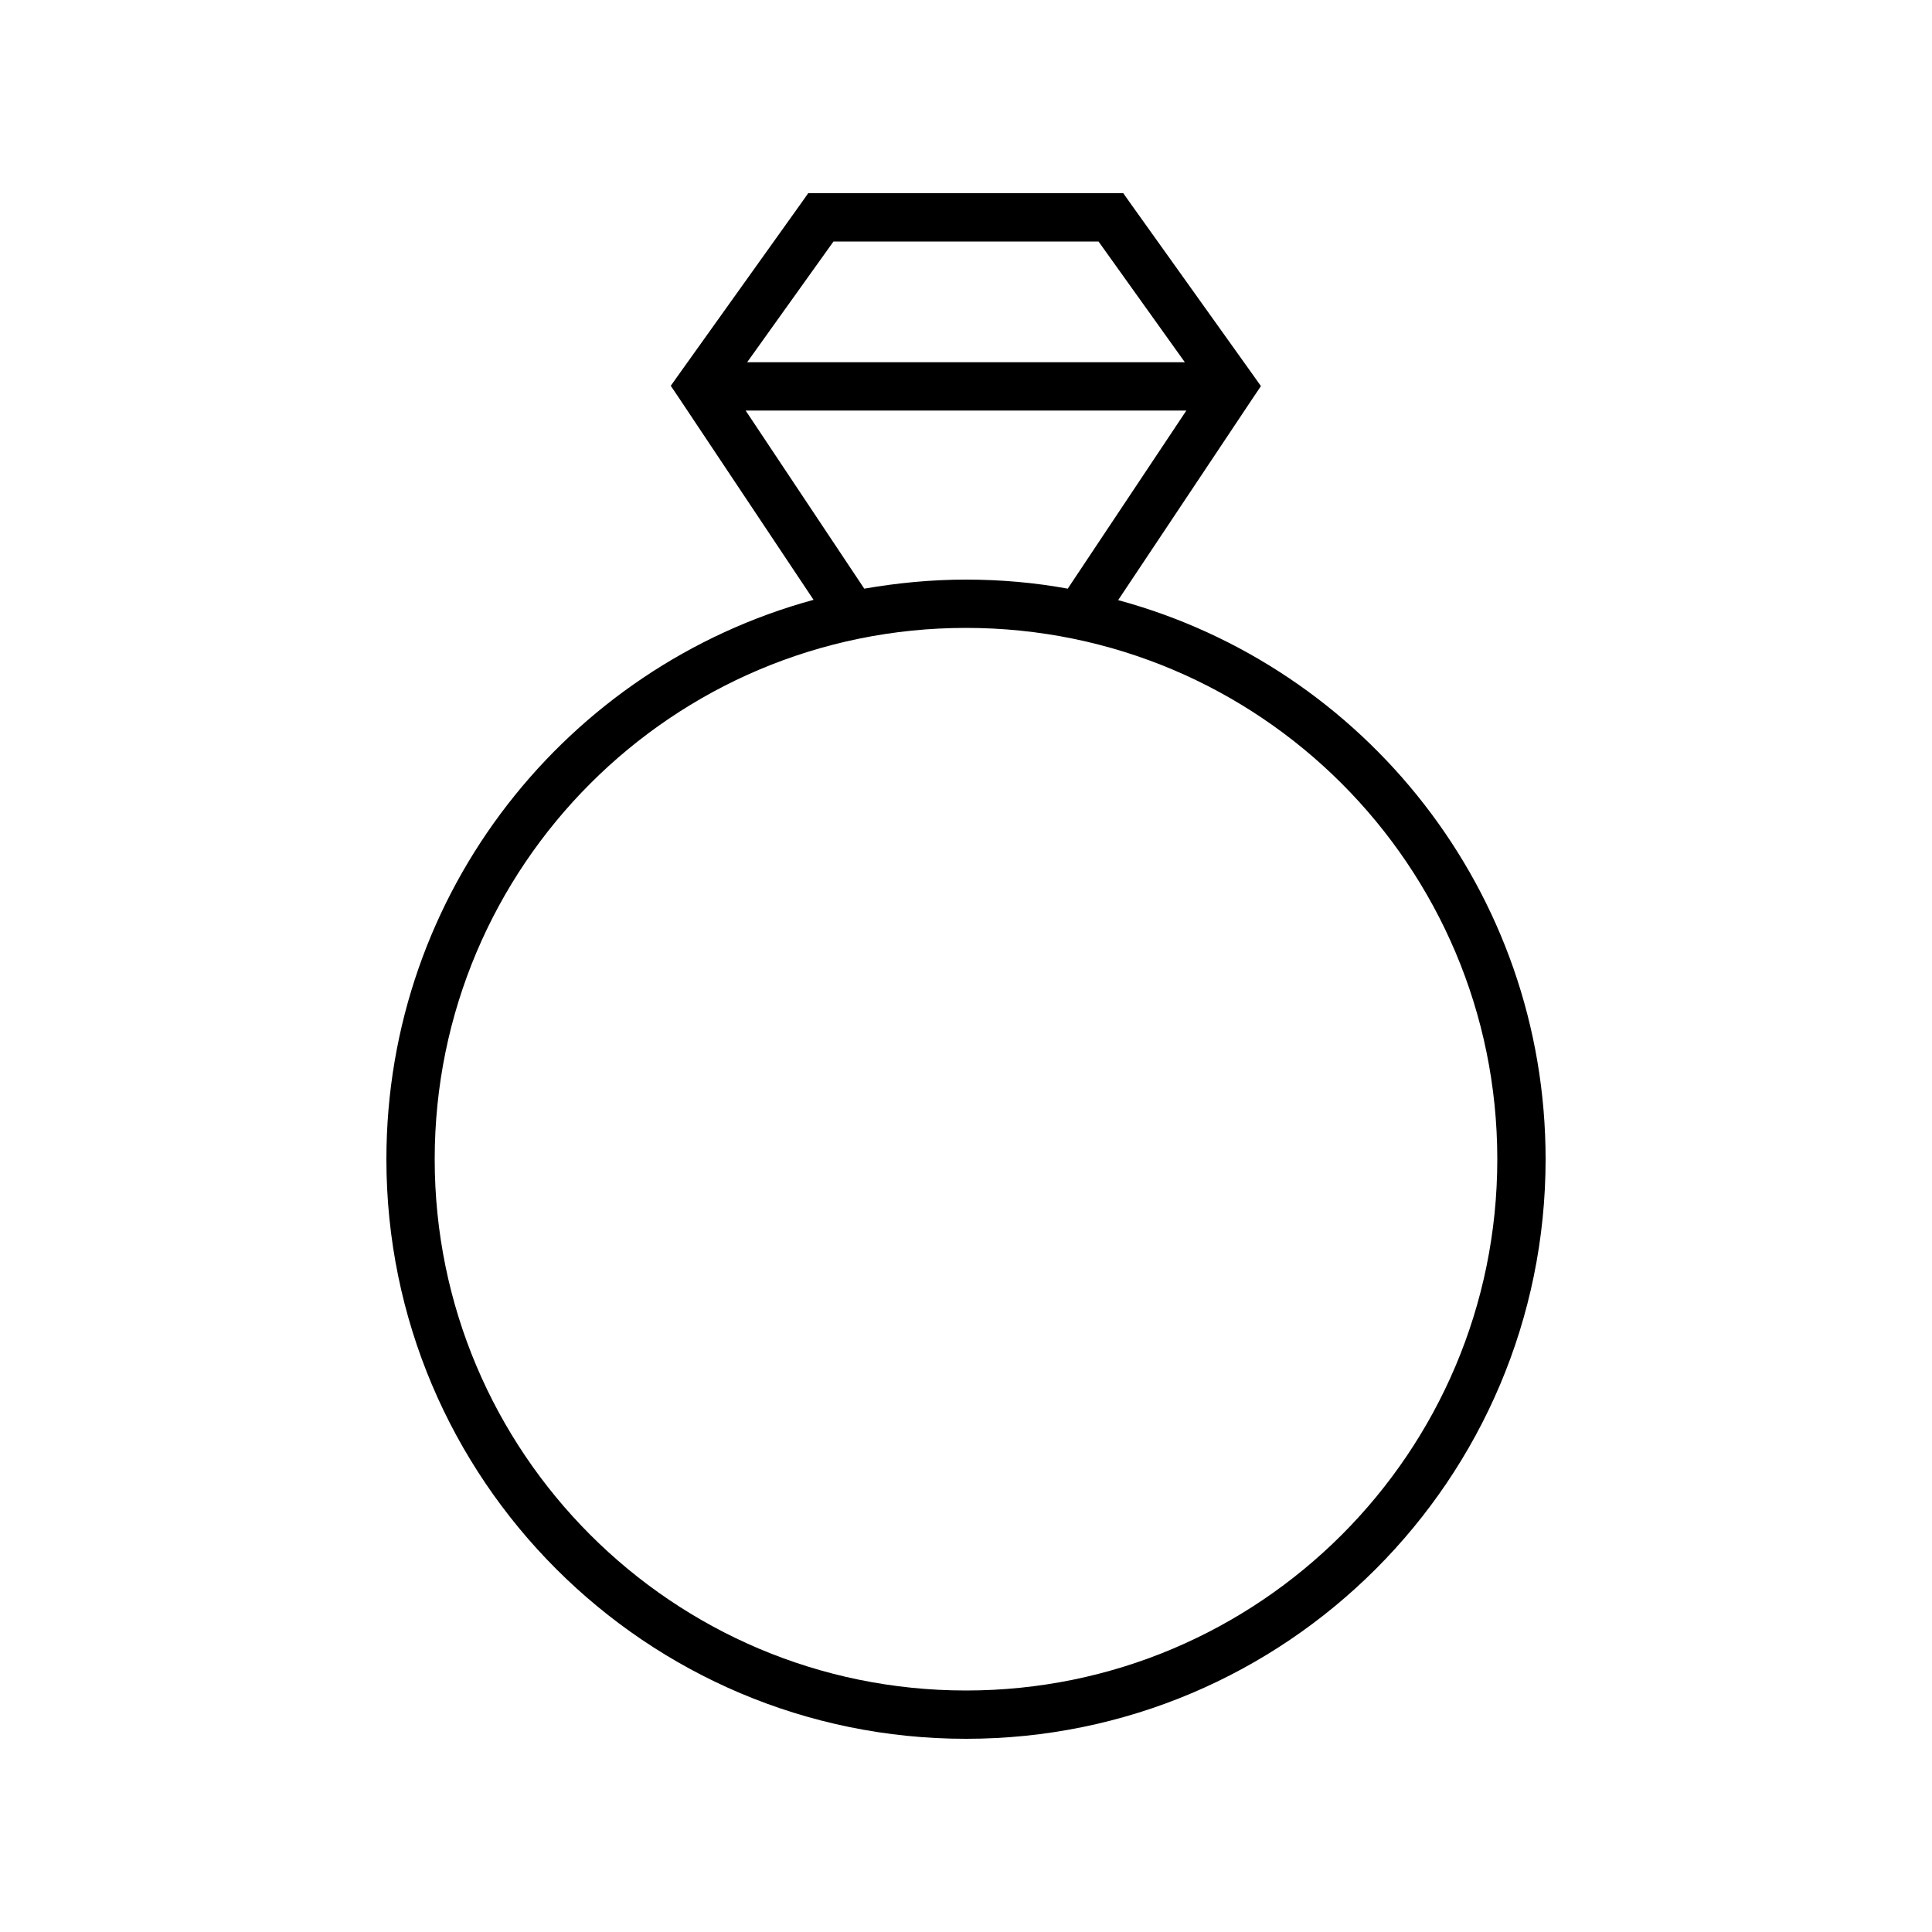<svg xmlns="http://www.w3.org/2000/svg" viewBox="0 0 640 640"><!--! Font Awesome Pro 7.1.0 by @fontawesome - https://fontawesome.com License - https://fontawesome.com/license (Commercial License) Copyright 2025 Fonticons, Inc. --><path fill="currentColor" d="M267.9 64L372.1 64L374.5 67.4L414.5 123.4L417.7 127.9L414.6 132.5L370.4 198.8C452 220.9 512 295.4 512 384C512 490 426 576 320 576C214 576 128 490 128 384C128 295.4 188 220.9 269.5 198.7L225.3 132.4L222.2 127.8L225.4 123.3L265.4 67.3L267.8 63.9zM393.1 136L247 136L286.3 195C297.3 193.1 308.5 192 320 192C331.5 192 342.8 193 353.7 195L393 136zM392.5 120L363.9 80L276.1 80L247.5 120L392.4 120zM320 560C417.2 560 496 481.2 496 384C496 286.8 417.2 208 320 208C222.8 208 144 286.8 144 384C144 481.2 222.8 560 320 560z"/></svg>